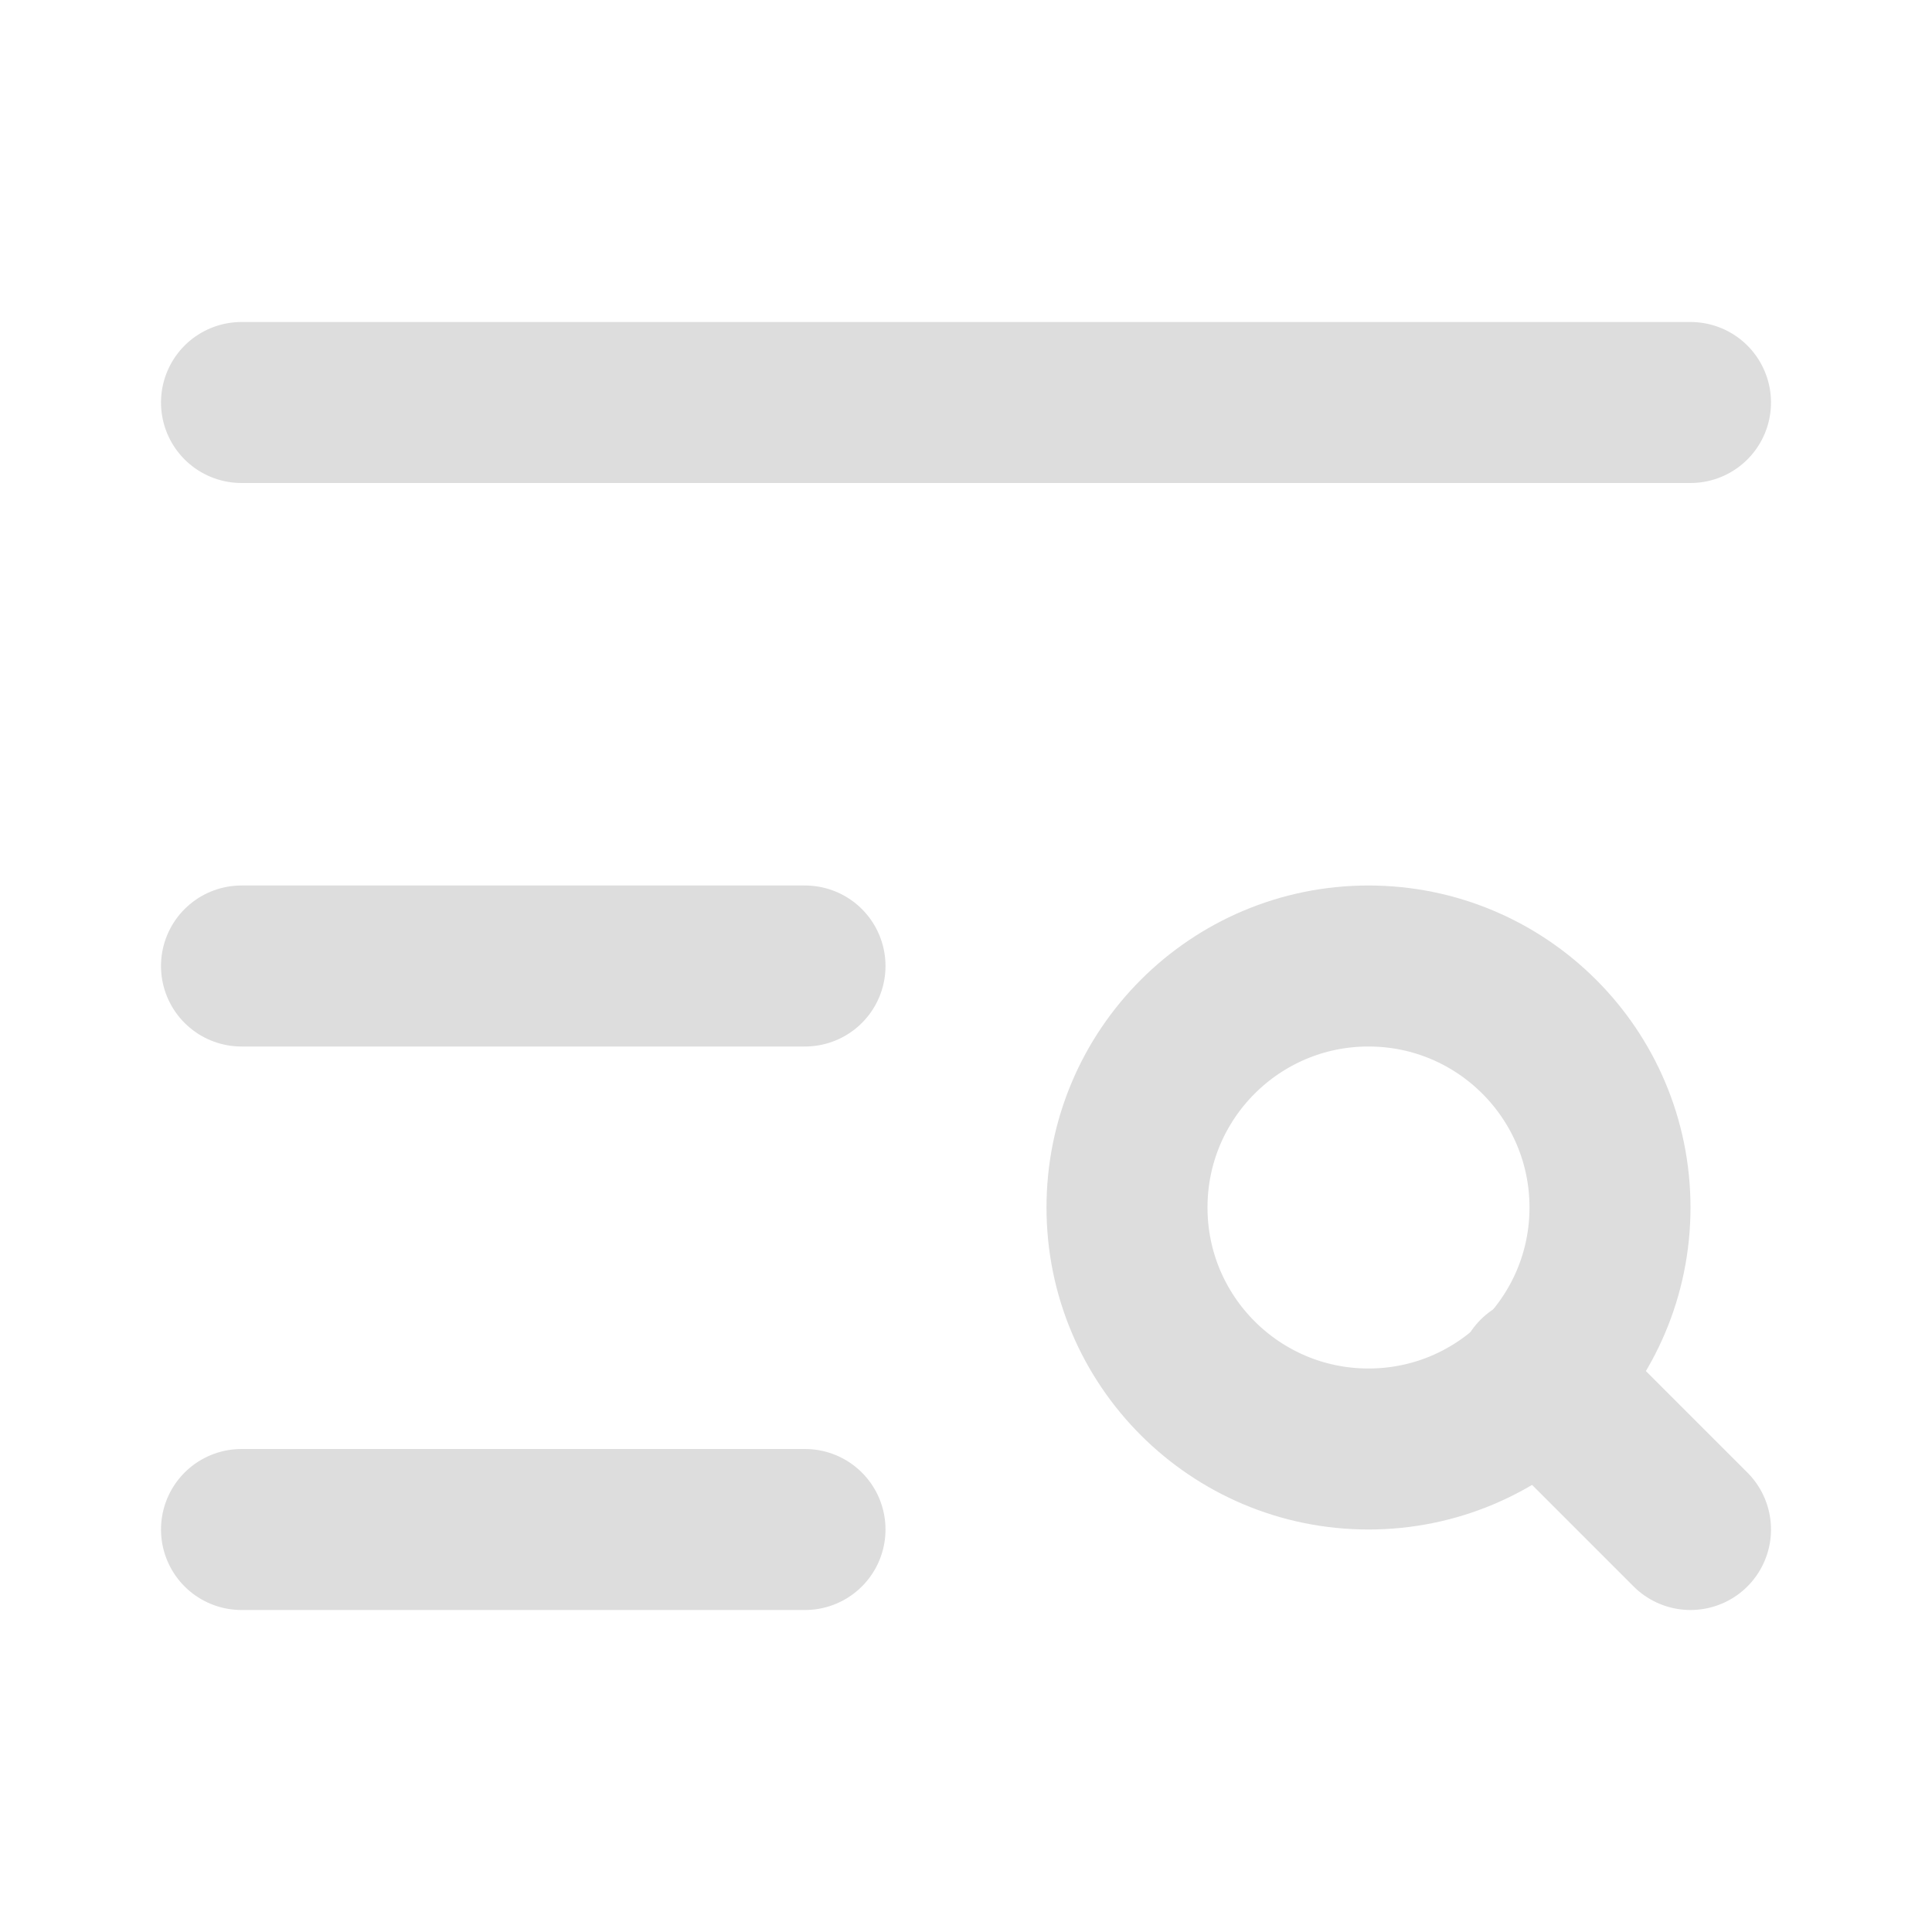<svg xmlns="http://www.w3.org/2000/svg" width="24" height="24" viewBox="0 0 24 24" fill="none" stroke="#ddd" stroke-width="2" stroke-linecap="round" stroke-linejoin="round">
    <path d="M21 5H3"/>
    <path d="M10 12H3"/>
    <path d="M10 19H3"/>
    <circle cx="17" cy="15" r="3"/>
    <path d="m21 19-1.9-1.9"/>
</svg>